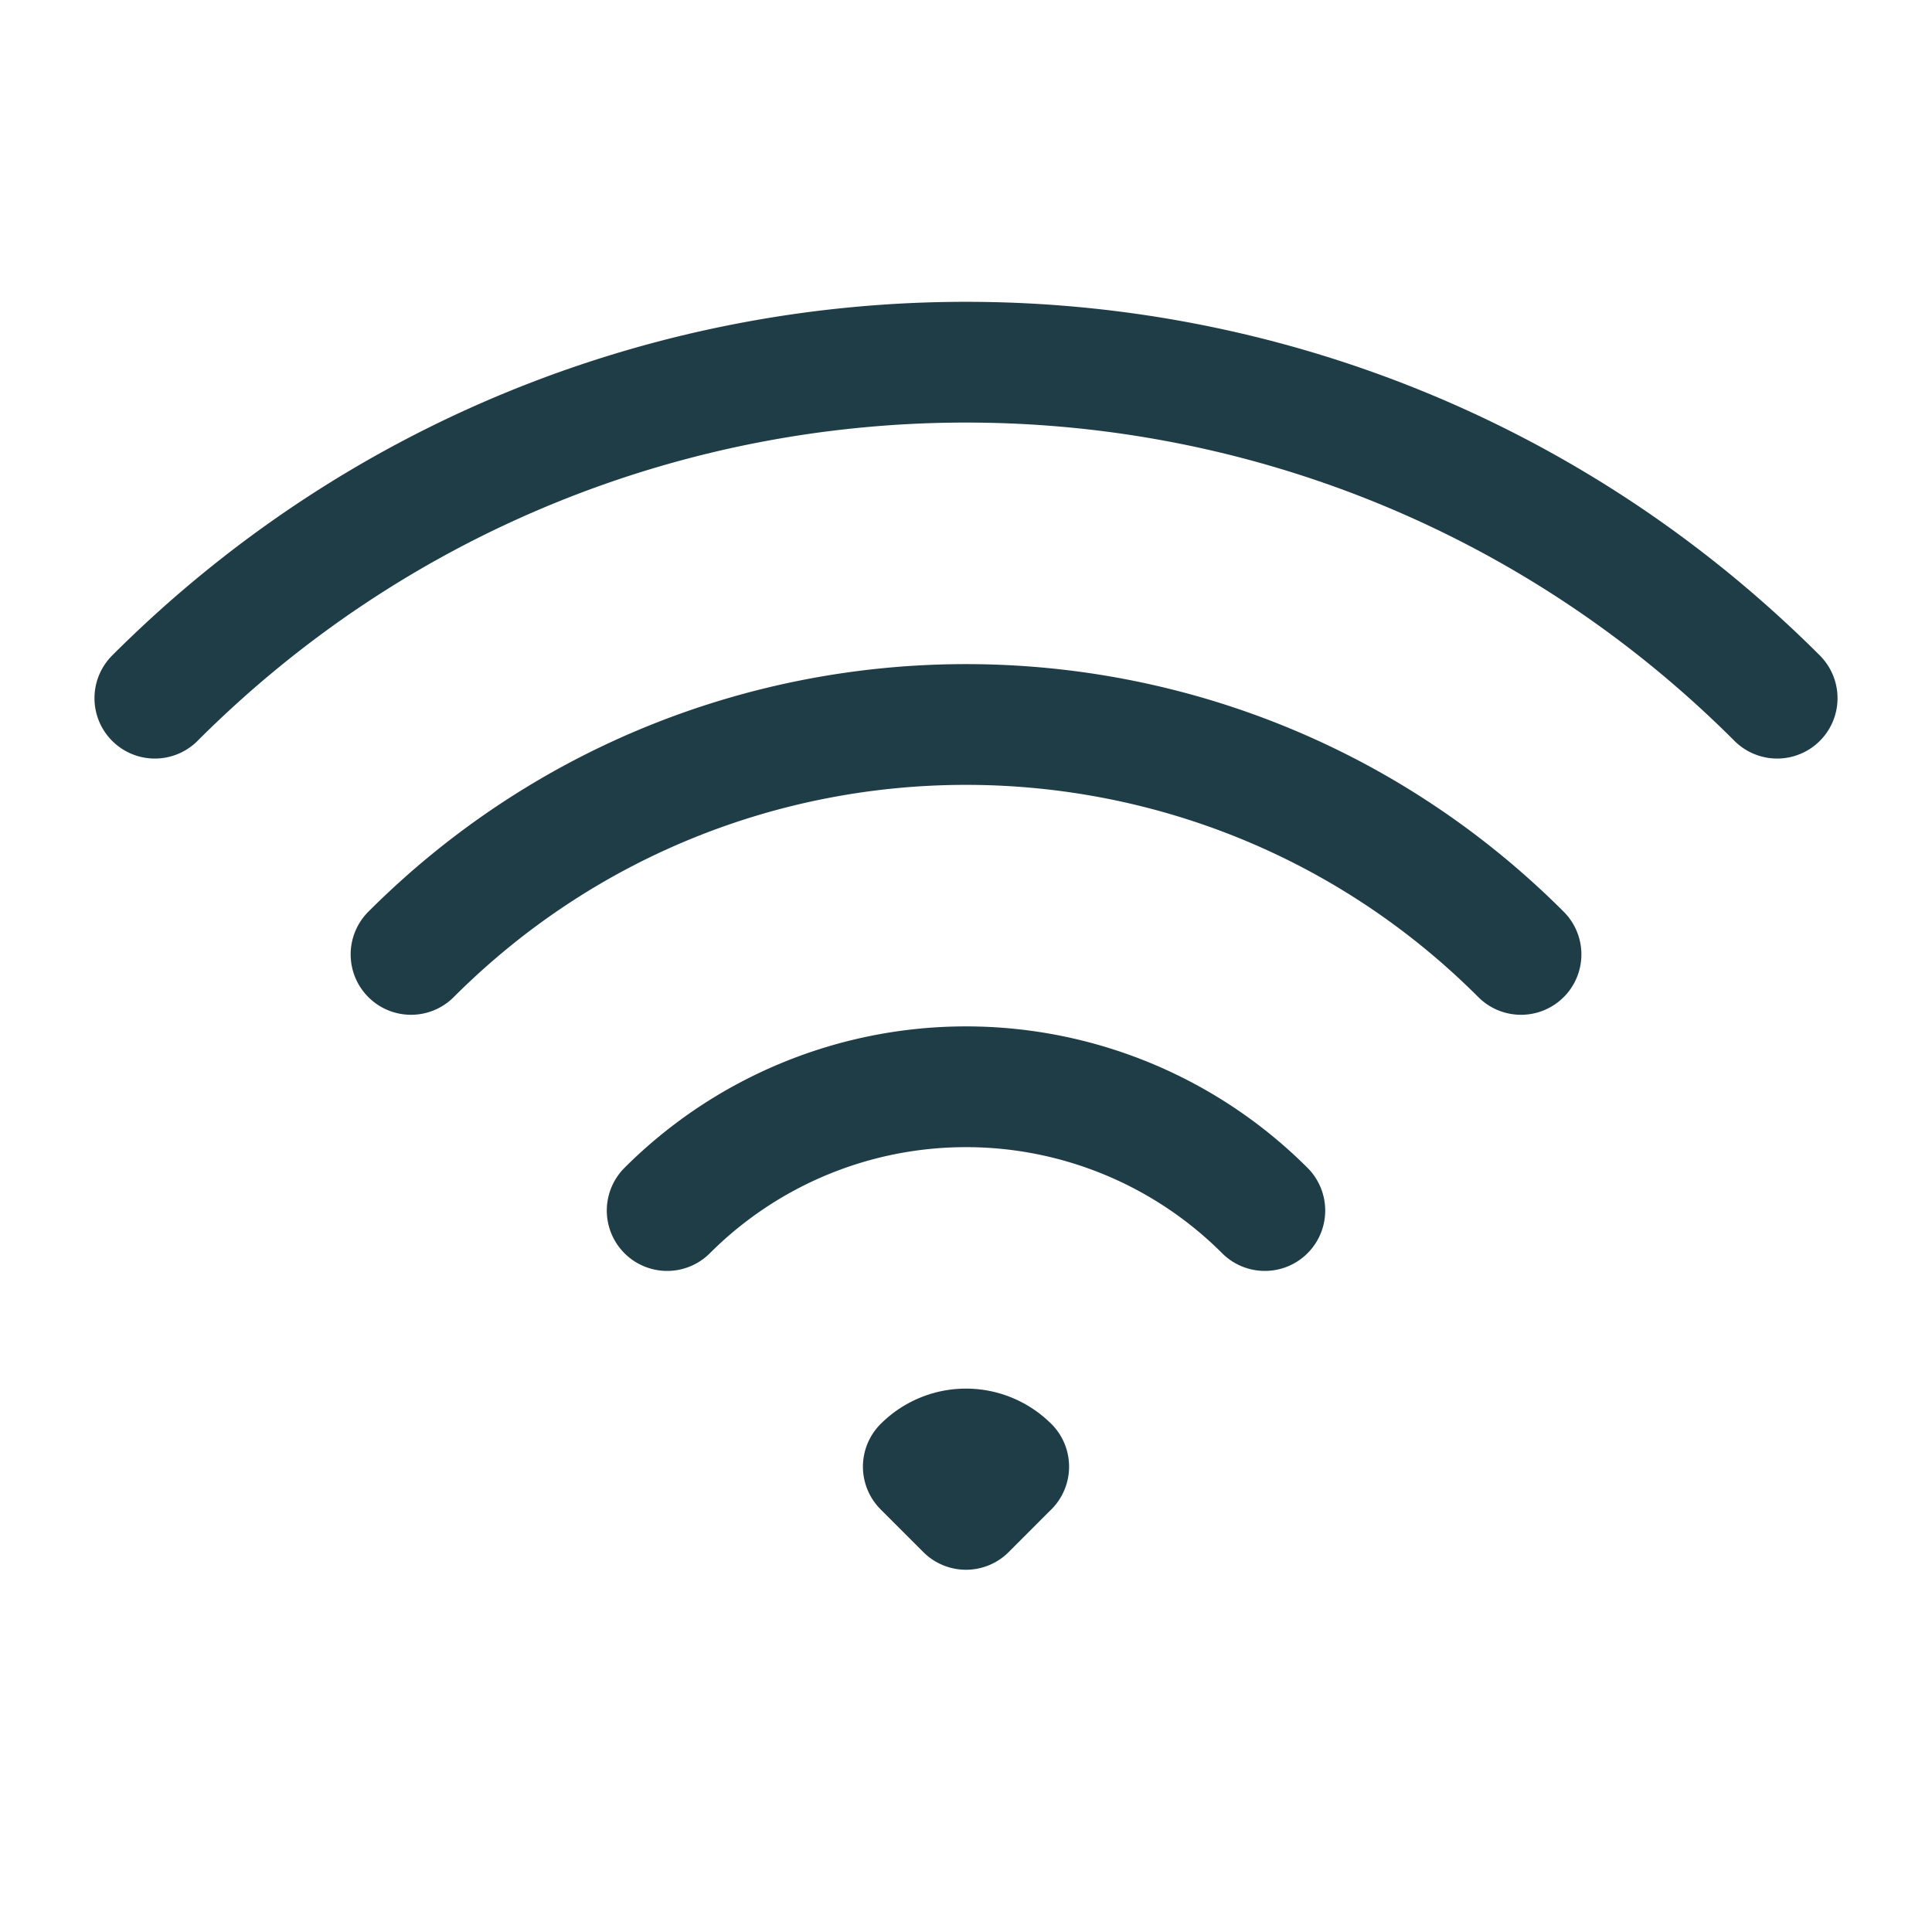 <svg xmlns="http://www.w3.org/2000/svg" viewBox="0 0 40 40" fill="none">
  <path stroke="#1f3d47" stroke-linecap="round" stroke-linejoin="round" stroke-width="2.5" d="M13.813 25.063a8.75 8.75 0 0112.374 0M8.51 19.76c6.346-6.347 16.635-6.347 22.981 0M3.206 14.455c9.275-9.275 24.313-9.275 33.588 0m-15.91 15.91L20 31.25l-.884-.884a1.25 1.25 0 011.768 0z"/>
</svg>